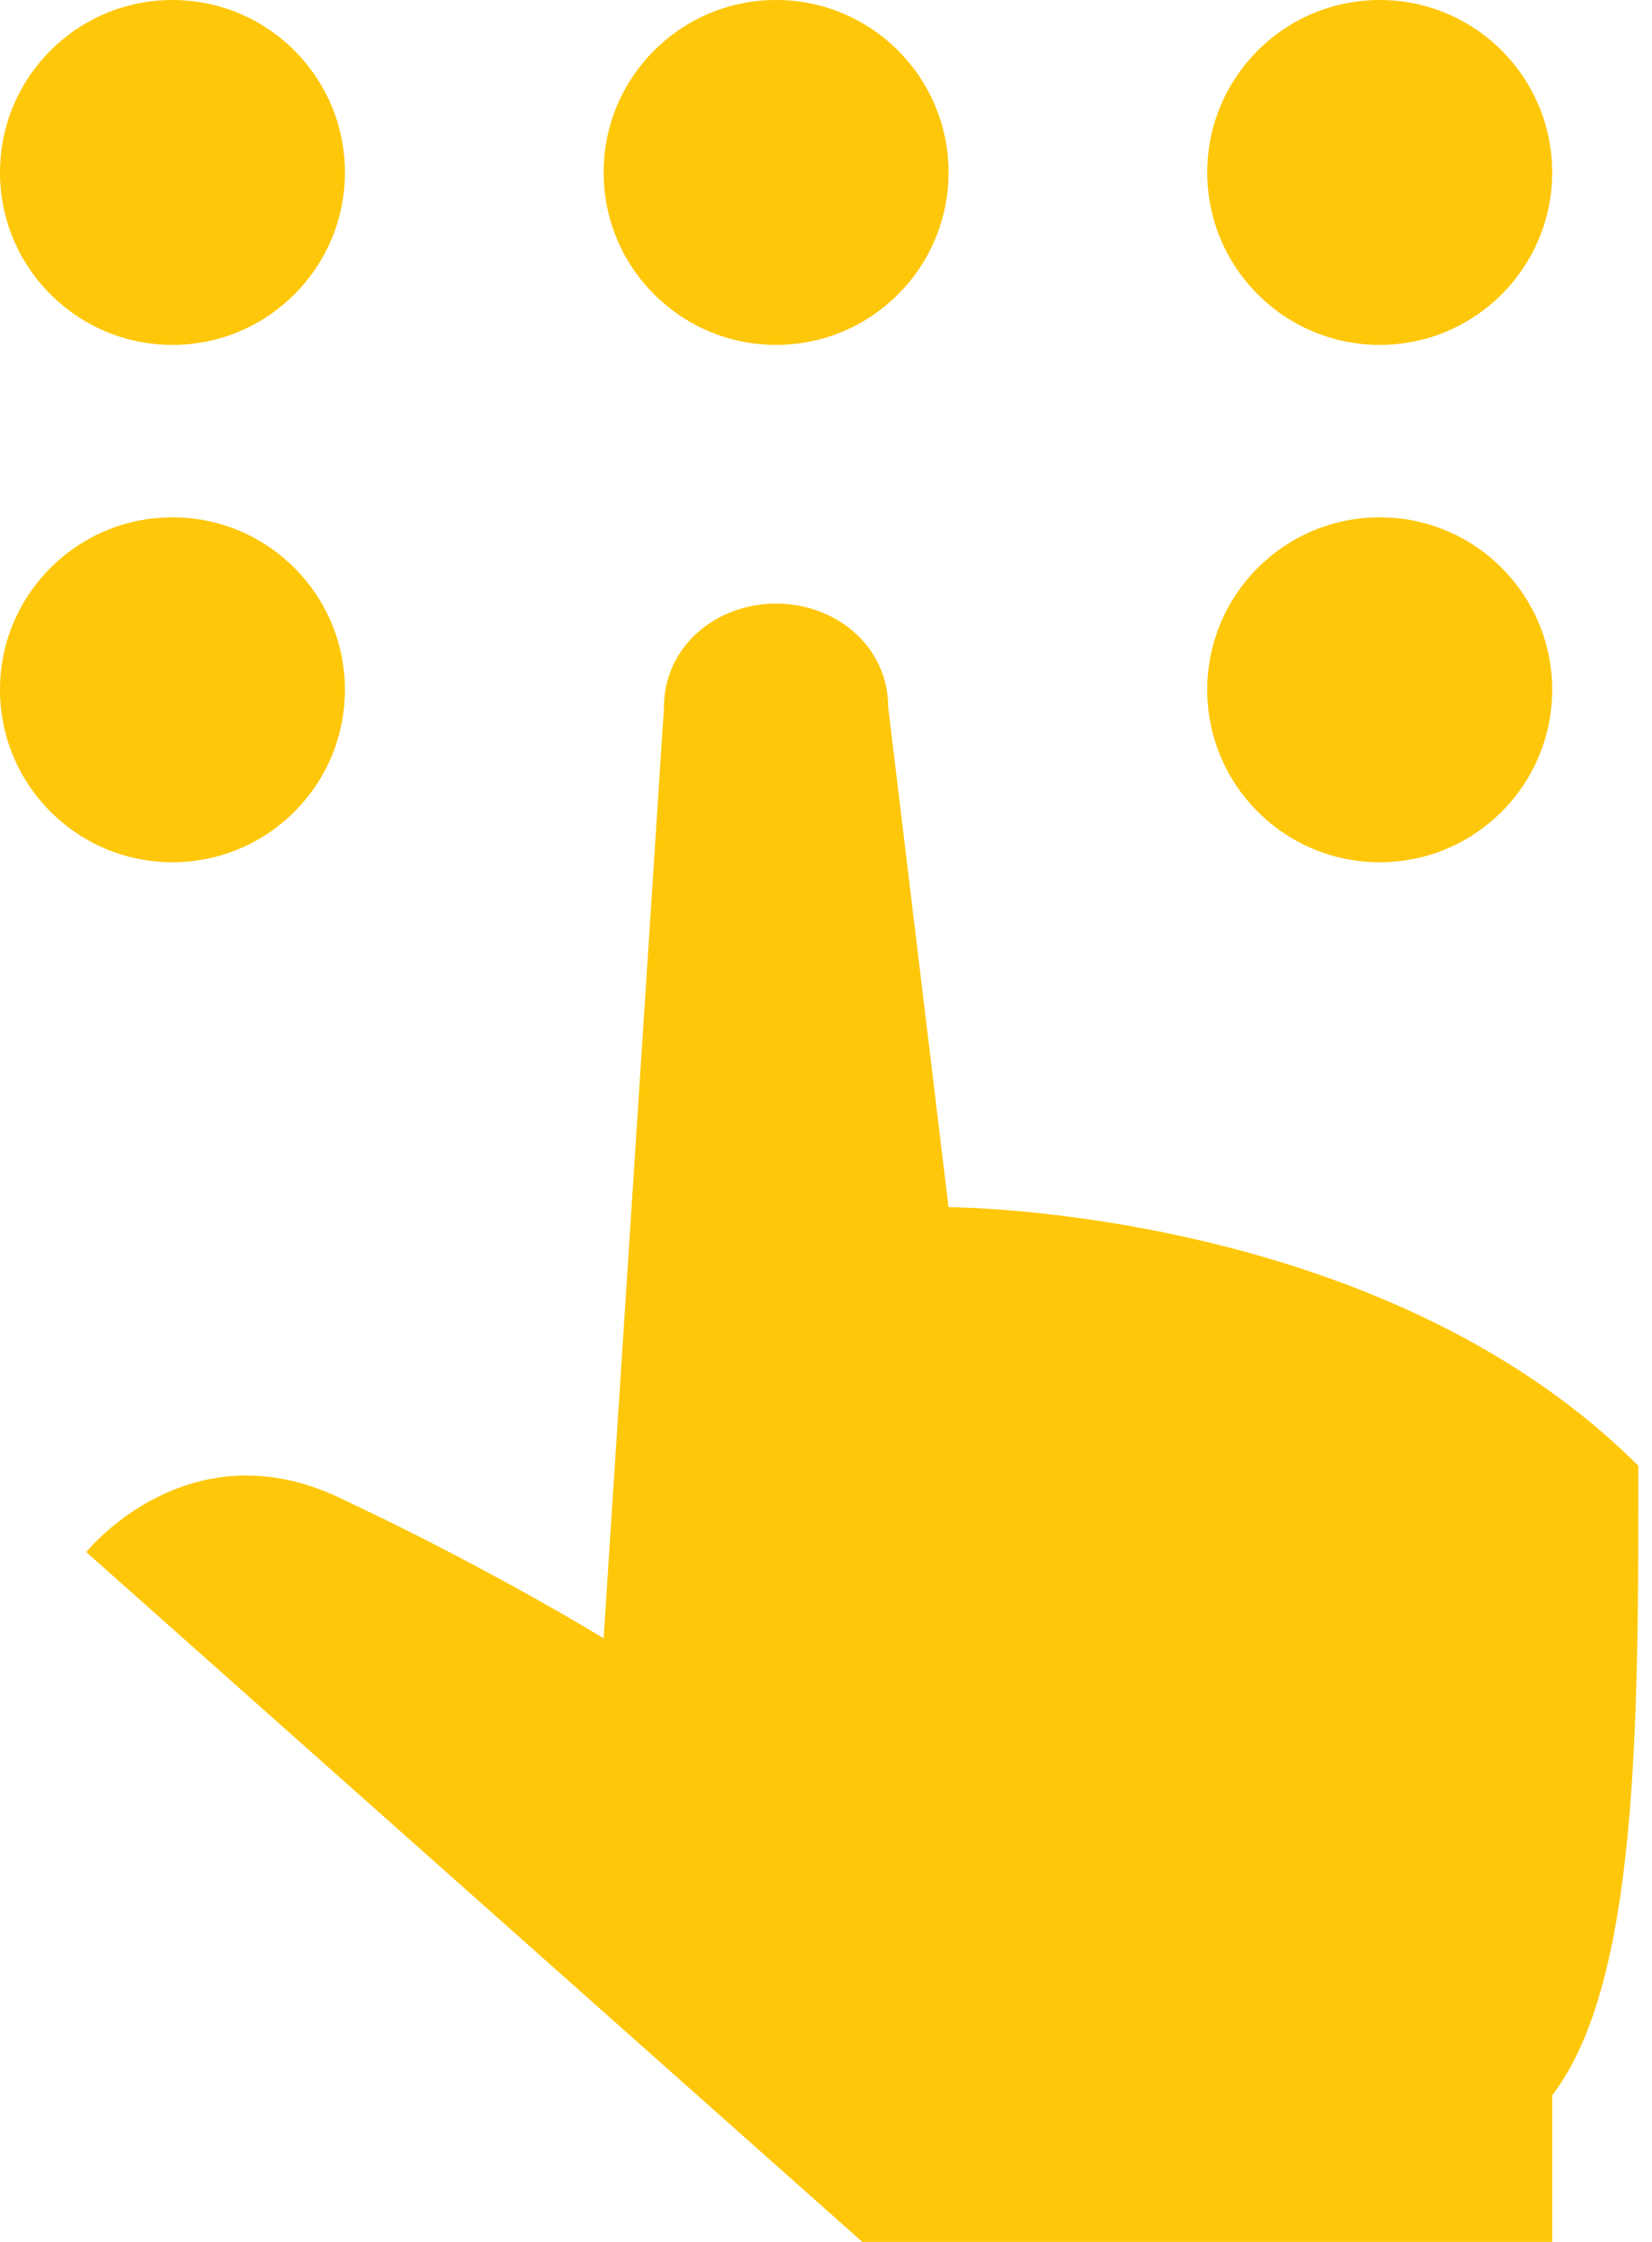 <?xml version="1.0" encoding="UTF-8"?>
<svg width="28px" height="38px" viewBox="0 0 28 38" version="1.1" xmlns="http://www.w3.org/2000/svg" xmlns:xlink="http://www.w3.org/1999/xlink">
    <!-- Generator: Sketch 59.1 (86144) - https://sketch.com -->
    <title>noun_Keypad_2049967</title>
    <desc>Created with Sketch.</desc>
    <g id="Page-1" stroke="none" stroke-width="1" fill="none" fill-rule="evenodd">
        <g id="ATM-Services---Indicash" transform="translate(-963, -620)" fill="#FEC70A" fill-rule="nonzero">
            <g id="noun_Keypad_2049967" transform="translate(963, 620)">
                <g id="Group">
                    <circle id="Oval" cx="2.923" cy="2.923" r="2.923"></circle>
                    <circle id="Oval" cx="2.923" cy="11.692" r="2.923"></circle>
                    <circle id="Oval" cx="13.154" cy="2.923" r="2.923"></circle>
                    <circle id="Oval" cx="23.385" cy="2.923" r="2.923"></circle>
                    <circle id="Oval" cx="23.385" cy="11.692" r="2.923"></circle>
                    <path d="M16.077,20.462 L15.054,11.985 C15.054,10.962 14.177,10.231 13.154,10.231 C12.131,10.231 11.254,10.962 11.254,11.985 L10.231,27.769 C10.231,27.769 8.331,26.6 5.846,25.431 C3.215,24.115 1.462,26.308 1.462,26.308 L14.615,38 L26.308,38 L26.308,35.515 C27.769,33.615 27.769,29.231 27.769,24.846 C23.385,20.462 16.077,20.462 16.077,20.462 Z" id="Path"></path>
                </g>
            </g>
        </g>
    </g>
</svg>